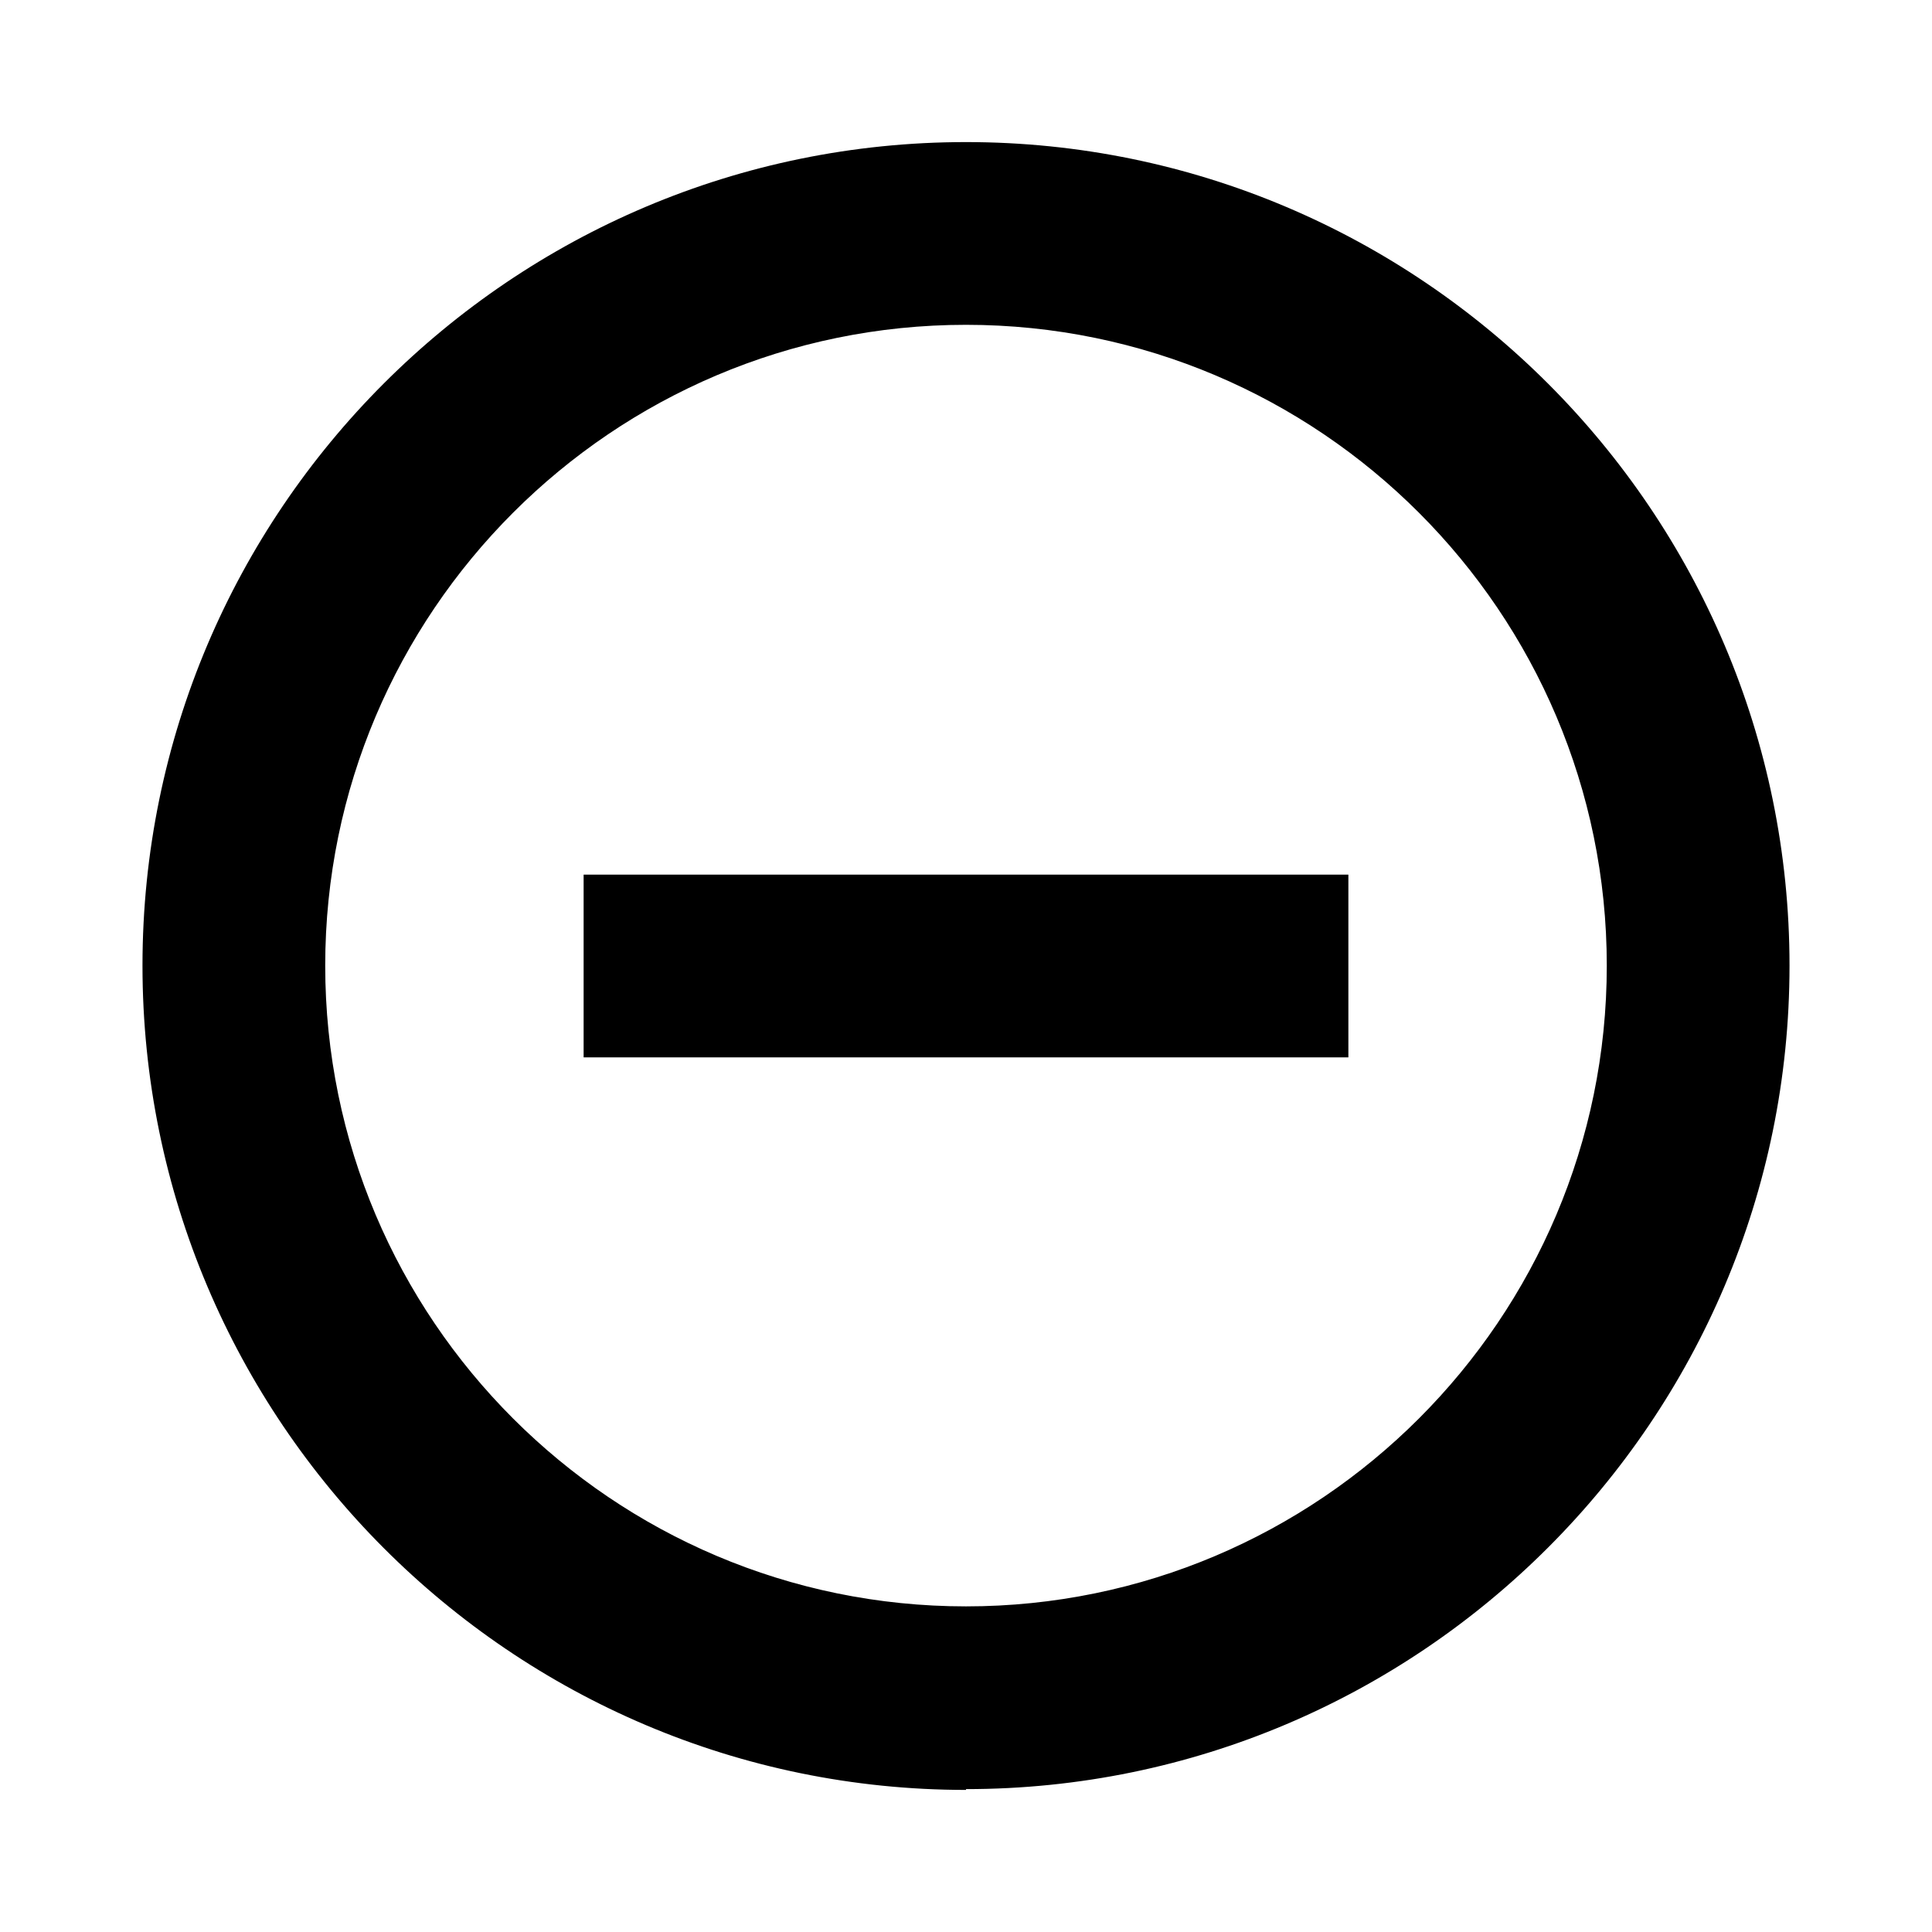 <?xml version="1.0" encoding="UTF-8"?> <svg xmlns="http://www.w3.org/2000/svg" width="24" height="24" viewBox="0 0 24 24" fill="none"><path d="M12 22.235C6.36 22.235 1.77 17.645 1.77 11.995C1.77 6.345 6.36 1.765 12 1.765C17.64 1.765 22.23 6.355 22.23 11.995C22.23 17.635 17.64 22.225 12 22.225V22.235ZM12 4.035C7.61 4.035 4.04 7.605 4.04 11.995C4.04 16.385 7.61 19.955 12 19.955C16.39 19.955 19.96 16.385 19.96 11.995C19.96 7.605 16.39 4.035 12 4.035Z" fill="black"></path><path d="M7.25 10.865H16.75V13.135H7.25V10.865Z" fill="black"></path></svg> 